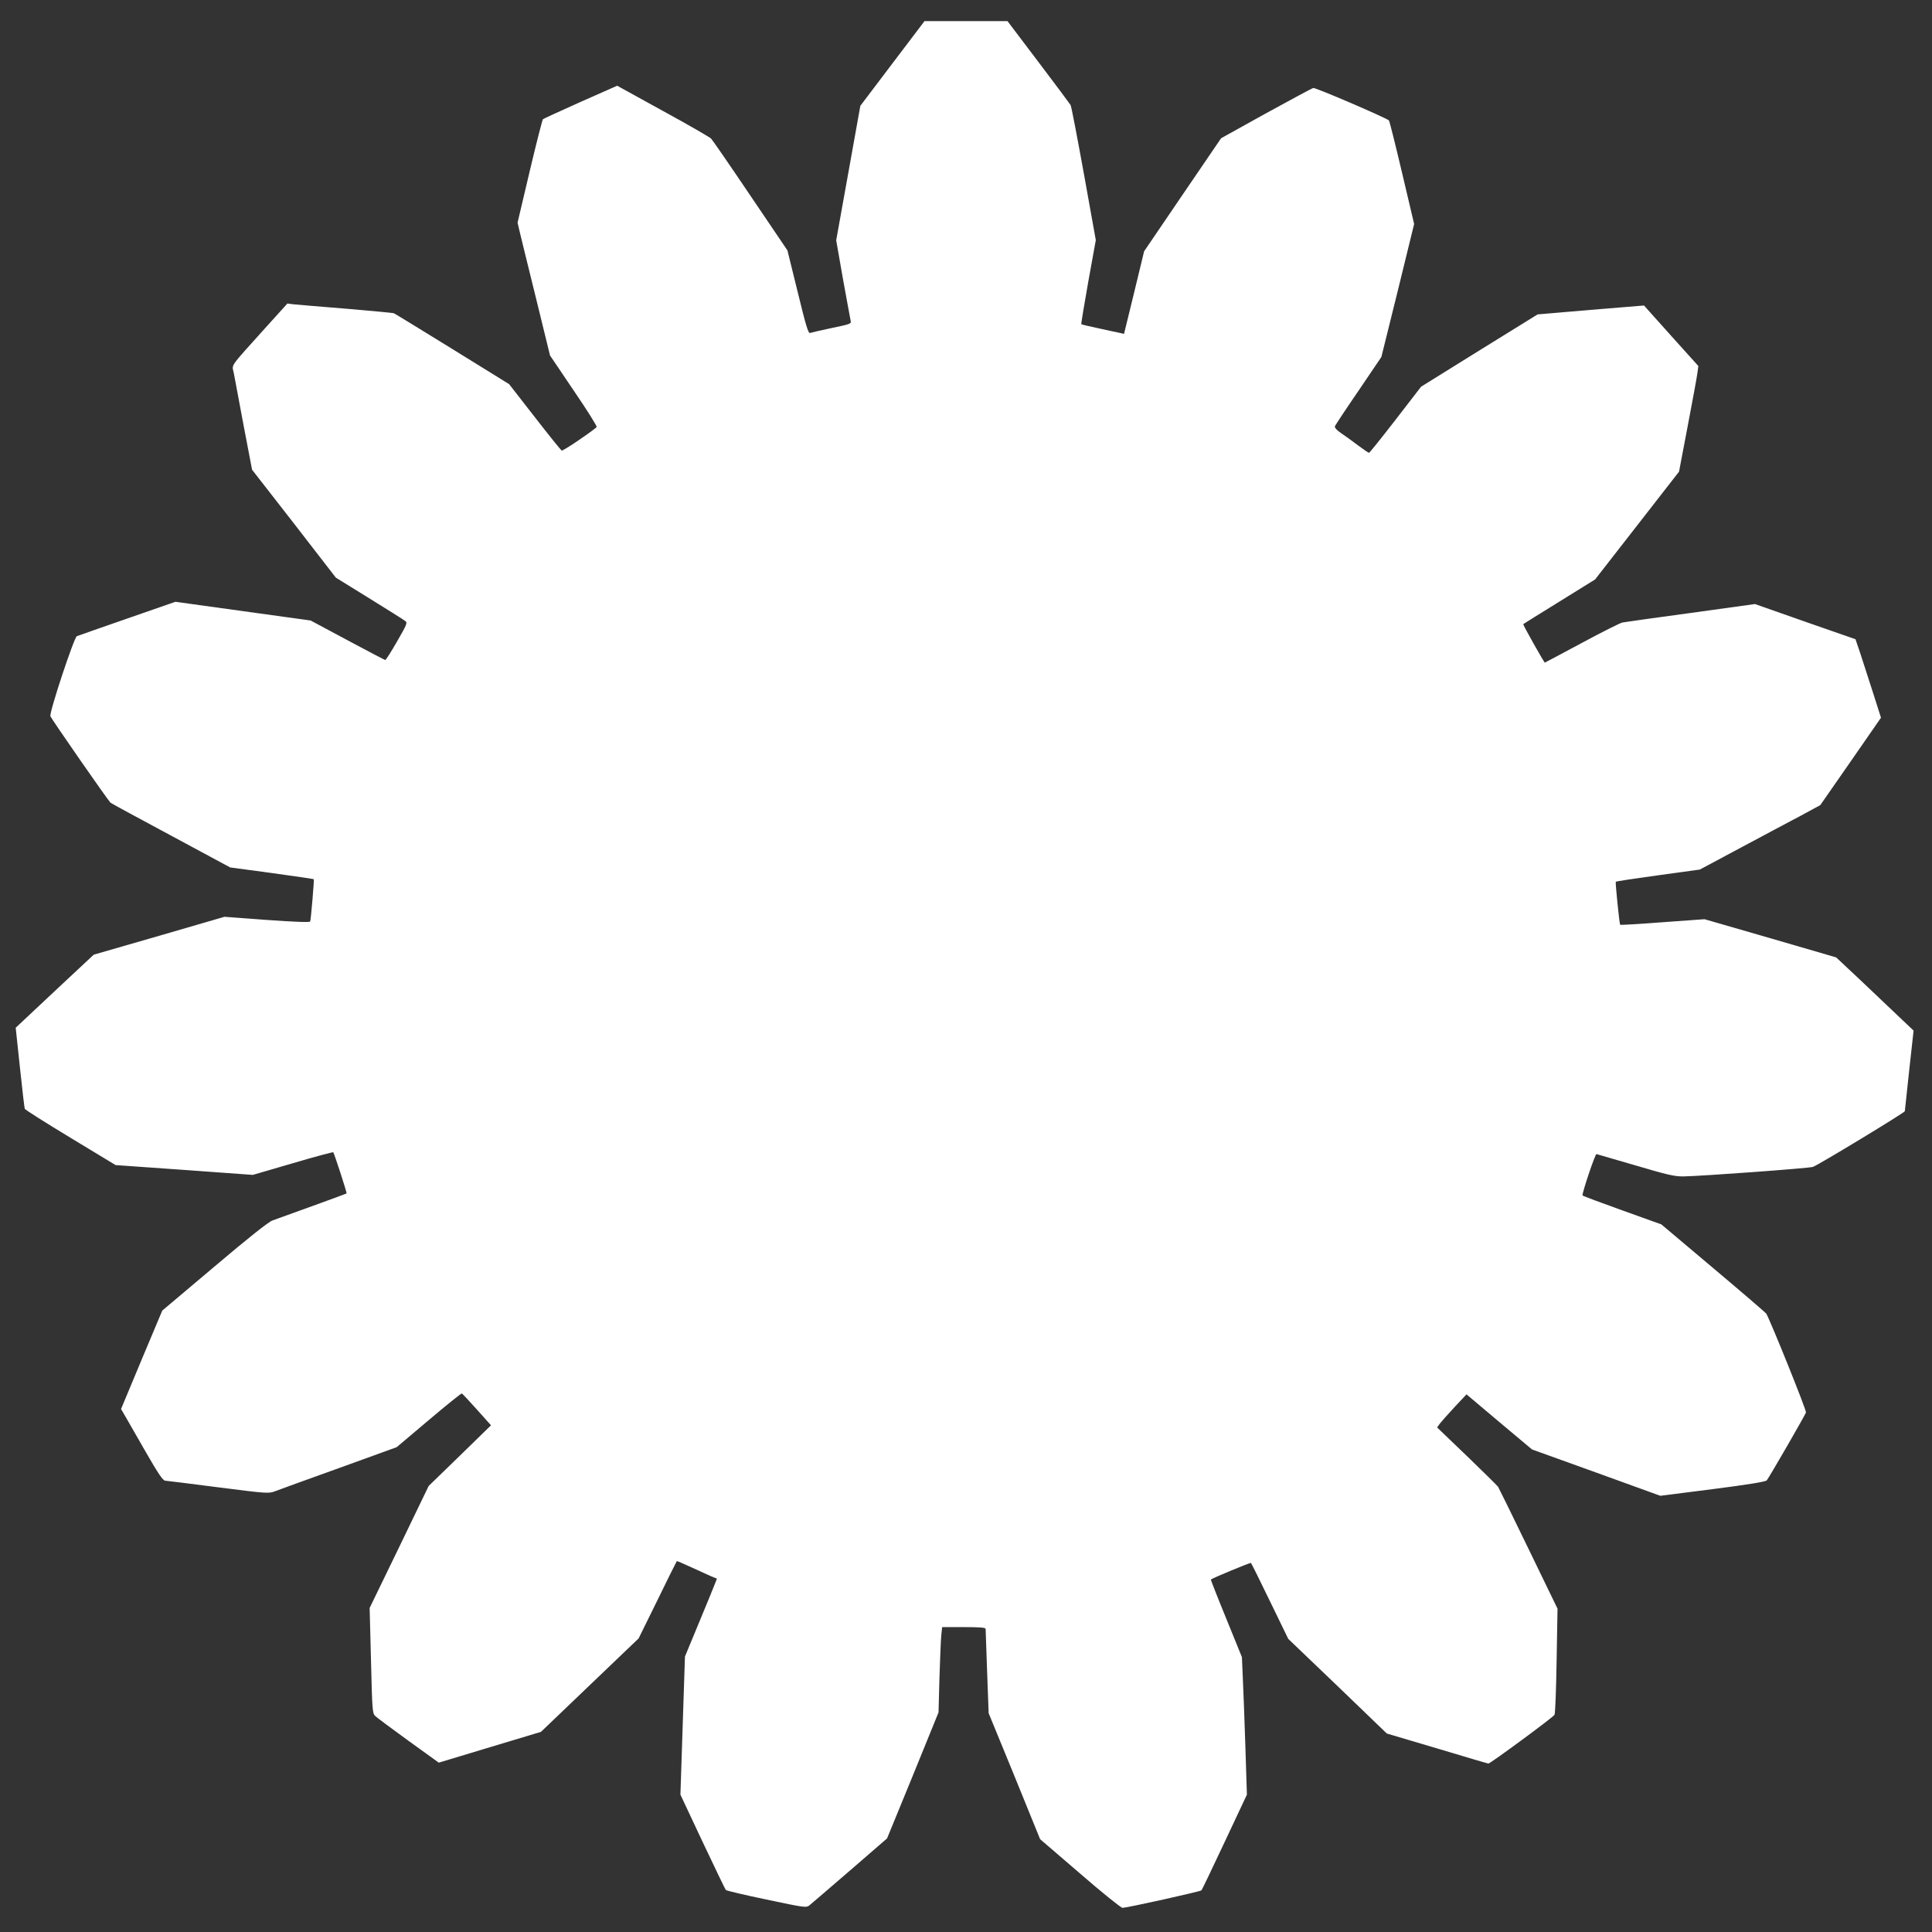 <?xml version="1.0" standalone="no"?>
<!DOCTYPE svg PUBLIC "-//W3C//DTD SVG 20010904//EN"
 "http://www.w3.org/TR/2001/REC-SVG-20010904/DTD/svg10.dtd">
<svg version="1.0" xmlns="http://www.w3.org/2000/svg"
 width="1280pt" height="1280pt" viewBox="0 0 1280 1280"
 preserveAspectRatio="xMidYMid meet">
<rect x="0" y="0" width="1280" height="1280" fill="#333333" stroke="none"/>
<g transform="translate(0,1280) scale(0.1,-0.1)"
fill="#ffffff" stroke="none">
<path d="M5912 12379 l-212 -280 -80 -446 -80 -445 45 -257 c26 -141 48 -265
51 -277 5 -19 -4 -22 -125 -47 -71 -15 -136 -30 -144 -33 -12 -4 -28 49 -82
271 l-68 276 -245 362 c-134 199 -252 370 -261 379 -9 9 -152 92 -319 183
l-303 167 -242 -107 c-133 -60 -246 -111 -250 -115 -4 -4 -44 -160 -88 -346
l-80 -339 14 -60 c8 -33 56 -231 108 -440 l93 -380 158 -234 c88 -129 156
-237 151 -241 -52 -44 -225 -160 -232 -155 -5 3 -86 103 -179 223 l-169 217
-375 232 c-207 128 -382 235 -389 238 -8 2 -151 16 -319 30 -168 13 -323 27
-346 29 l-40 5 -150 -166 c-240 -267 -217 -234 -205 -295 5 -29 35 -185 65
-347 l56 -293 278 -357 277 -358 220 -136 c121 -75 228 -142 238 -150 18 -12
15 -20 -53 -138 -39 -68 -74 -123 -78 -122 -4 1 -117 60 -251 132 l-243 130
-448 62 -448 62 -319 -111 c-175 -61 -325 -113 -334 -117 -18 -7 -184 -507
-175 -530 8 -21 383 -560 398 -573 7 -6 189 -104 403 -219 l390 -210 275 -37
c151 -21 277 -39 279 -41 3 -4 -18 -260 -24 -280 -2 -7 -98 -3 -285 10 l-283
21 -433 -126 -433 -125 -259 -242 -258 -242 28 -263 c15 -145 30 -268 32 -274
2 -6 139 -93 303 -192 l299 -181 454 -32 455 -33 264 77 c145 43 266 75 269
73 6 -7 92 -269 88 -273 -2 -2 -287 -106 -491 -179 -26 -9 -162 -117 -385
-306 l-345 -291 -137 -326 -136 -326 29 -50 c15 -27 77 -134 136 -237 82 -143
113 -188 128 -188 11 -1 169 -20 352 -44 321 -41 333 -42 375 -26 24 9 215 79
425 154 l381 138 212 179 c117 99 216 179 220 177 4 -2 49 -50 100 -107 l93
-104 -206 -201 -207 -201 -195 -404 -196 -404 9 -349 c8 -326 9 -350 28 -367
10 -10 110 -84 220 -164 l201 -145 338 102 339 102 324 310 323 309 125 254
c68 140 126 256 128 258 1 2 45 -17 97 -41 52 -24 111 -51 132 -60 l37 -15
-19 -48 c-10 -26 -58 -142 -106 -258 l-87 -210 -15 -458 -15 -457 147 -313
c81 -171 150 -315 154 -319 4 -4 125 -33 269 -63 256 -54 263 -55 285 -38 13
10 133 114 268 230 l246 213 171 417 170 418 6 225 c4 124 9 251 12 283 l6 57
144 0 c108 0 144 -3 144 -12 0 -7 5 -136 10 -285 l10 -273 171 -417 170 -418
264 -227 c145 -126 272 -228 282 -228 33 1 515 108 523 116 4 5 74 150 154
321 l147 313 -10 317 c-6 175 -13 380 -17 456 l-6 138 -104 256 c-58 141 -103
257 -102 258 16 12 262 114 266 110 3 -3 60 -117 126 -254 l121 -249 327 -313
326 -314 334 -99 c183 -55 335 -100 339 -100 10 -2 430 307 438 323 5 9 11
171 14 359 l6 344 -192 396 c-106 219 -197 404 -202 412 -6 8 -99 100 -207
204 l-197 189 19 26 c11 14 55 64 98 110 l78 83 217 -183 217 -182 425 -153
425 -154 346 44 c227 29 351 49 359 58 13 14 250 424 260 450 5 12 -231 597
-263 655 -4 6 -162 142 -351 301 l-344 290 -259 93 c-142 51 -261 95 -263 99
-6 10 83 275 92 274 5 -1 121 -35 258 -75 213 -63 260 -74 320 -73 120 2 829
54 856 63 32 10 609 360 609 369 0 4 13 126 29 271 l29 263 -97 92 c-53 51
-168 160 -256 243 l-160 150 -436 127 -436 126 -278 -20 c-153 -12 -279 -19
-281 -17 -5 5 -33 281 -29 285 2 3 128 22 281 43 l276 38 271 145 c150 80 329
176 400 213 l127 69 201 289 201 290 -51 160 c-28 88 -66 205 -84 260 l-34
100 -333 116 -333 117 -426 -59 c-234 -32 -437 -60 -451 -63 -14 -2 -135 -63
-269 -135 -134 -72 -245 -131 -246 -131 -5 0 -147 252 -143 255 1 1 109 69
239 149 l237 147 278 357 278 357 58 305 c32 168 61 325 64 350 l6 45 -180
200 -180 201 -353 -29 -352 -30 -386 -239 -386 -240 -169 -219 c-93 -120 -172
-219 -176 -219 -4 0 -36 22 -71 48 -35 27 -86 63 -112 81 -30 20 -46 38 -43
47 3 7 73 114 157 236 l151 223 109 440 108 441 -80 339 c-44 187 -83 343 -87
347 -17 17 -487 219 -501 215 -9 -2 -150 -78 -314 -168 l-297 -165 -255 -374
-255 -375 -66 -273 -67 -274 -26 6 c-14 3 -77 16 -139 30 -63 13 -115 26 -118
28 -2 2 19 129 46 281 l50 276 -79 440 c-44 242 -83 447 -88 455 -4 7 -100
136 -213 285 l-205 271 -275 0 -275 0 -213 -281z"/>
</g>
</svg>
